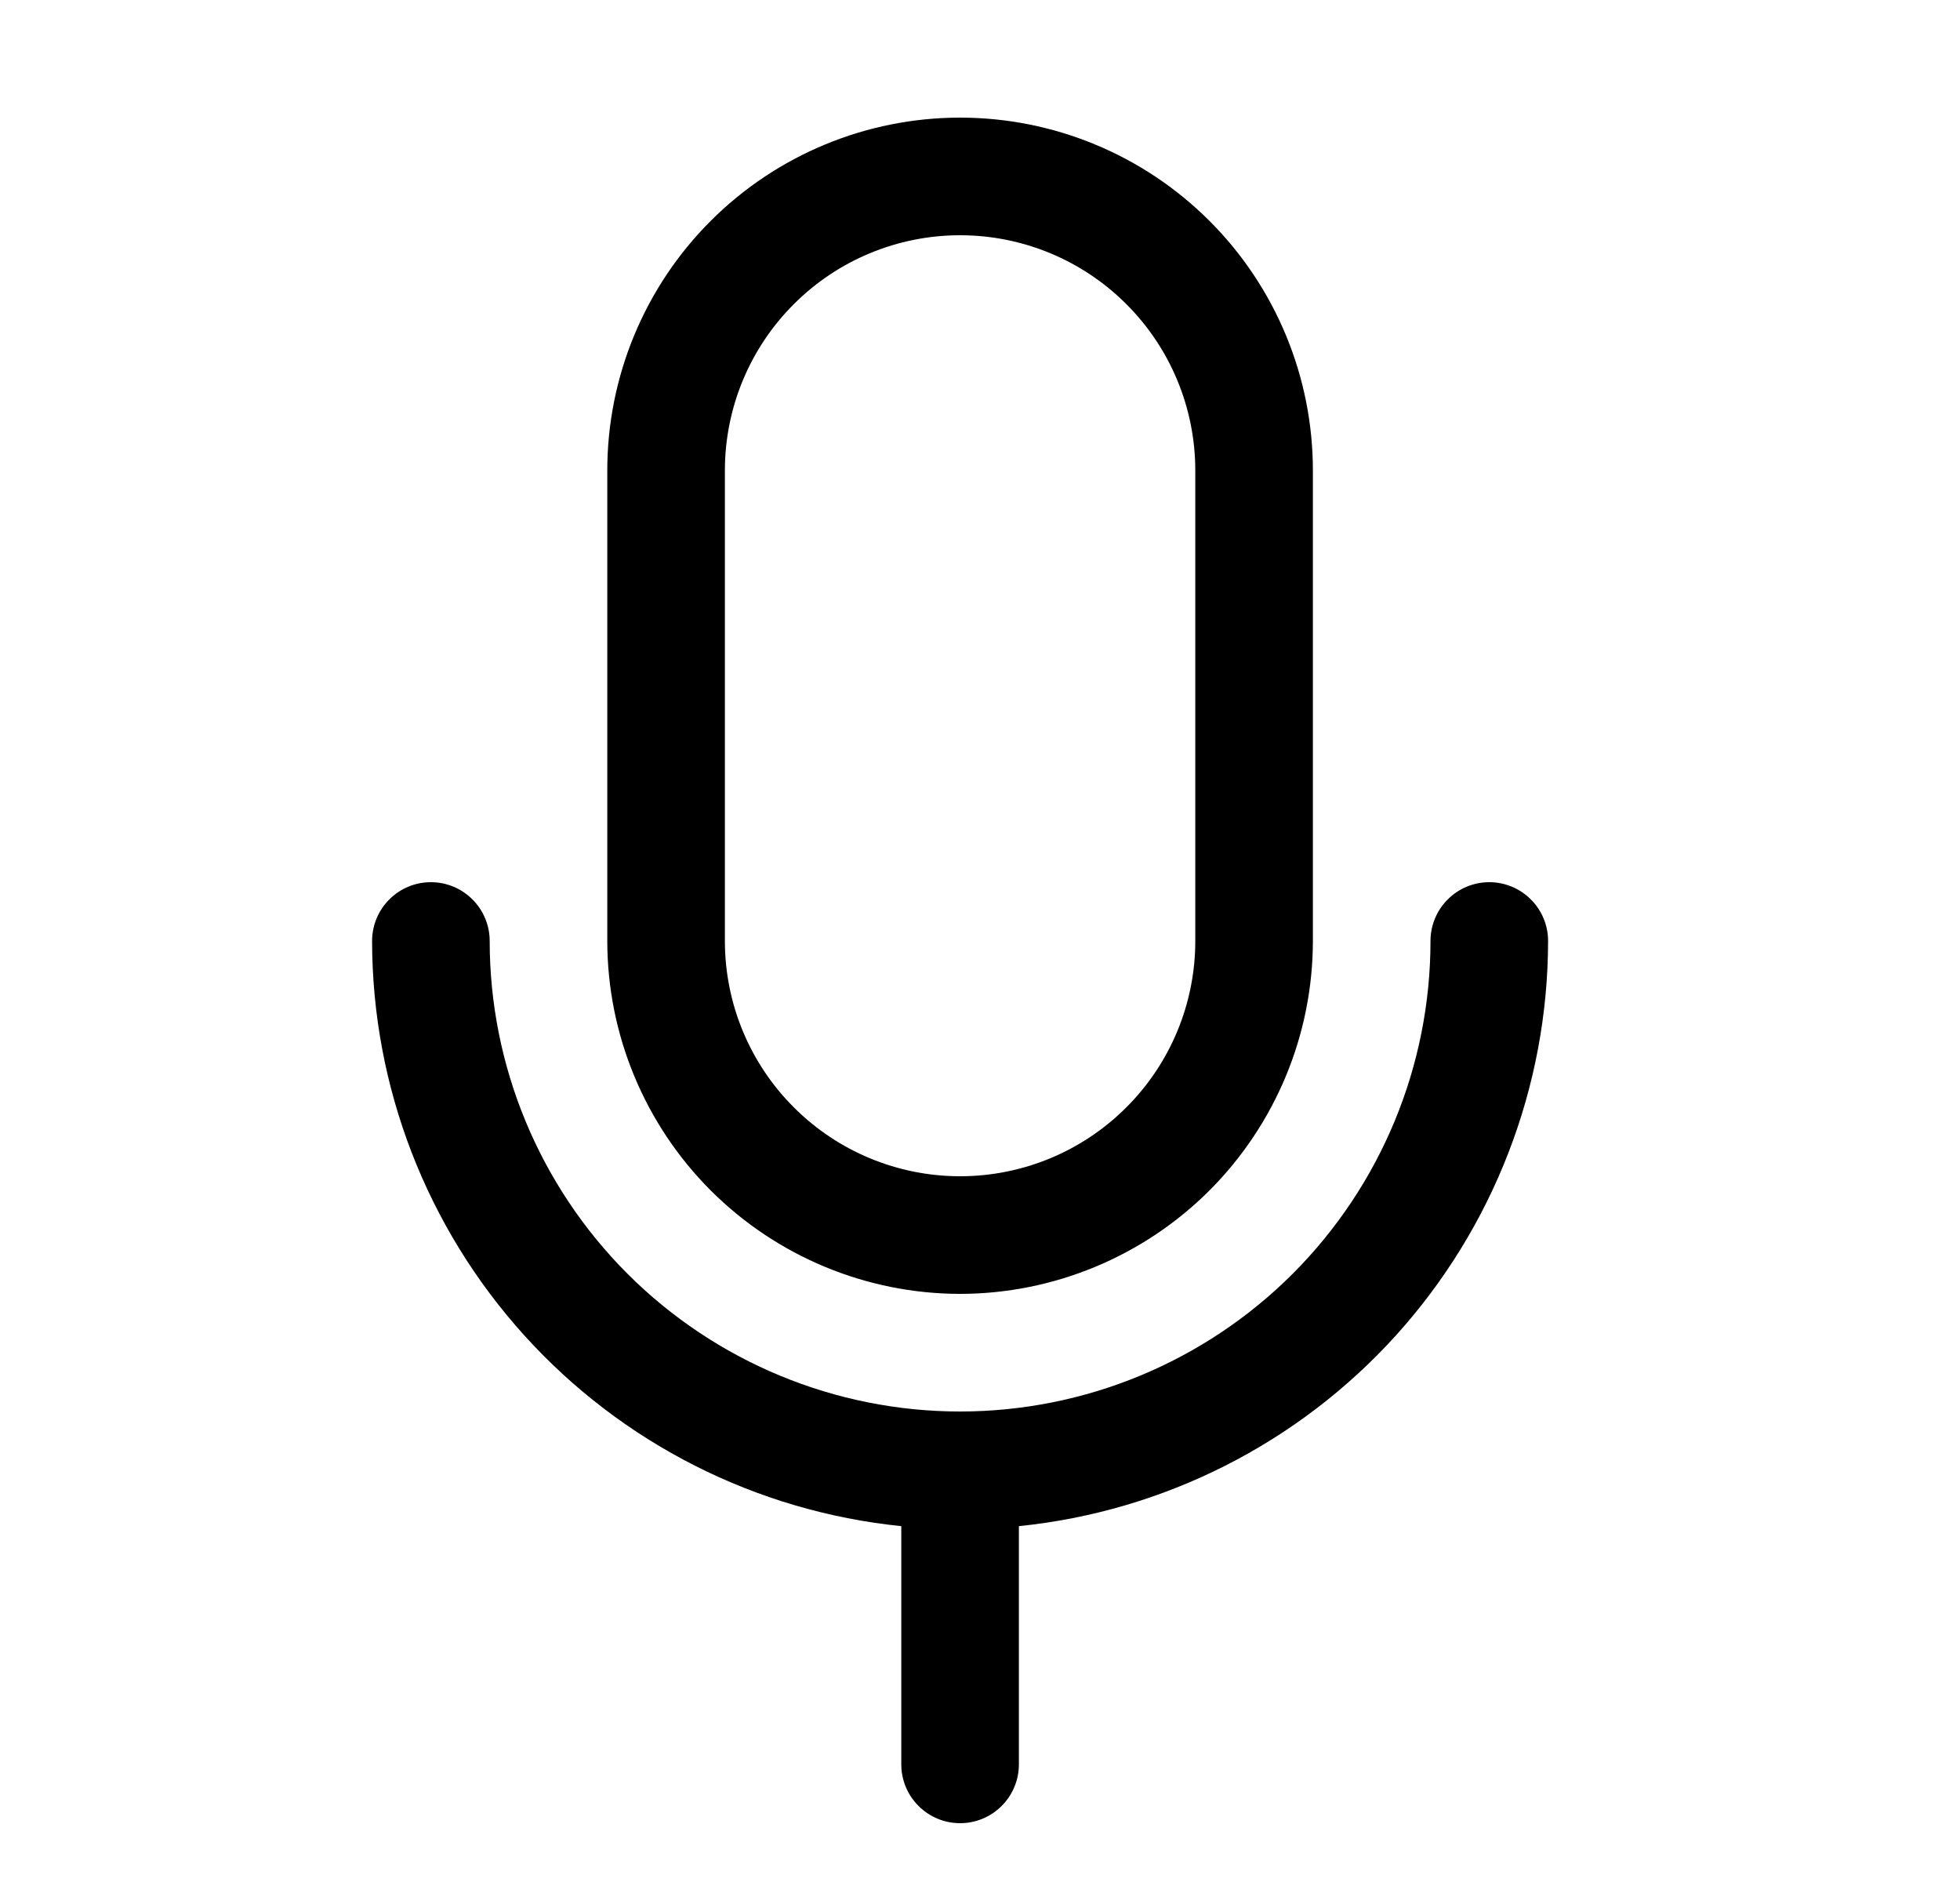 <svg width="25" height="24" viewBox="0 0 25 24" fill="none" xmlns="http://www.w3.org/2000/svg">
<path d="M12.246 16.5C13.439 16.499 14.583 16.024 15.427 15.181C16.27 14.337 16.745 13.193 16.746 12V6C16.746 4.807 16.272 3.662 15.428 2.818C14.584 1.974 13.44 1.5 12.246 1.5C11.053 1.5 9.908 1.974 9.064 2.818C8.22 3.662 7.746 4.807 7.746 6V12C7.747 13.193 8.222 14.337 9.065 15.181C9.909 16.024 11.053 16.499 12.246 16.5ZM9.246 6C9.246 5.204 9.562 4.441 10.125 3.879C10.687 3.316 11.45 3 12.246 3C13.042 3 13.805 3.316 14.367 3.879C14.93 4.441 15.246 5.204 15.246 6V12C15.246 12.796 14.93 13.559 14.367 14.121C13.805 14.684 13.042 15 12.246 15C11.45 15 10.687 14.684 10.125 14.121C9.562 13.559 9.246 12.796 9.246 12V6ZM12.996 19.462V22.5C12.996 22.699 12.917 22.89 12.776 23.03C12.636 23.171 12.445 23.25 12.246 23.25C12.047 23.25 11.856 23.171 11.716 23.03C11.575 22.89 11.496 22.699 11.496 22.5V19.462C9.647 19.274 7.933 18.407 6.687 17.029C5.44 15.65 4.748 13.859 4.746 12C4.746 11.801 4.825 11.61 4.966 11.47C5.106 11.329 5.297 11.25 5.496 11.25C5.695 11.25 5.886 11.329 6.026 11.47C6.167 11.61 6.246 11.801 6.246 12C6.246 13.591 6.878 15.117 8.003 16.243C9.129 17.368 10.655 18 12.246 18C13.837 18 15.364 17.368 16.489 16.243C17.614 15.117 18.246 13.591 18.246 12C18.246 11.801 18.325 11.61 18.466 11.47C18.606 11.329 18.797 11.25 18.996 11.25C19.195 11.25 19.386 11.329 19.526 11.47C19.667 11.61 19.746 11.801 19.746 12C19.744 13.859 19.052 15.65 17.806 17.029C16.559 18.407 14.845 19.274 12.996 19.462Z" fill="black"/>
</svg>
